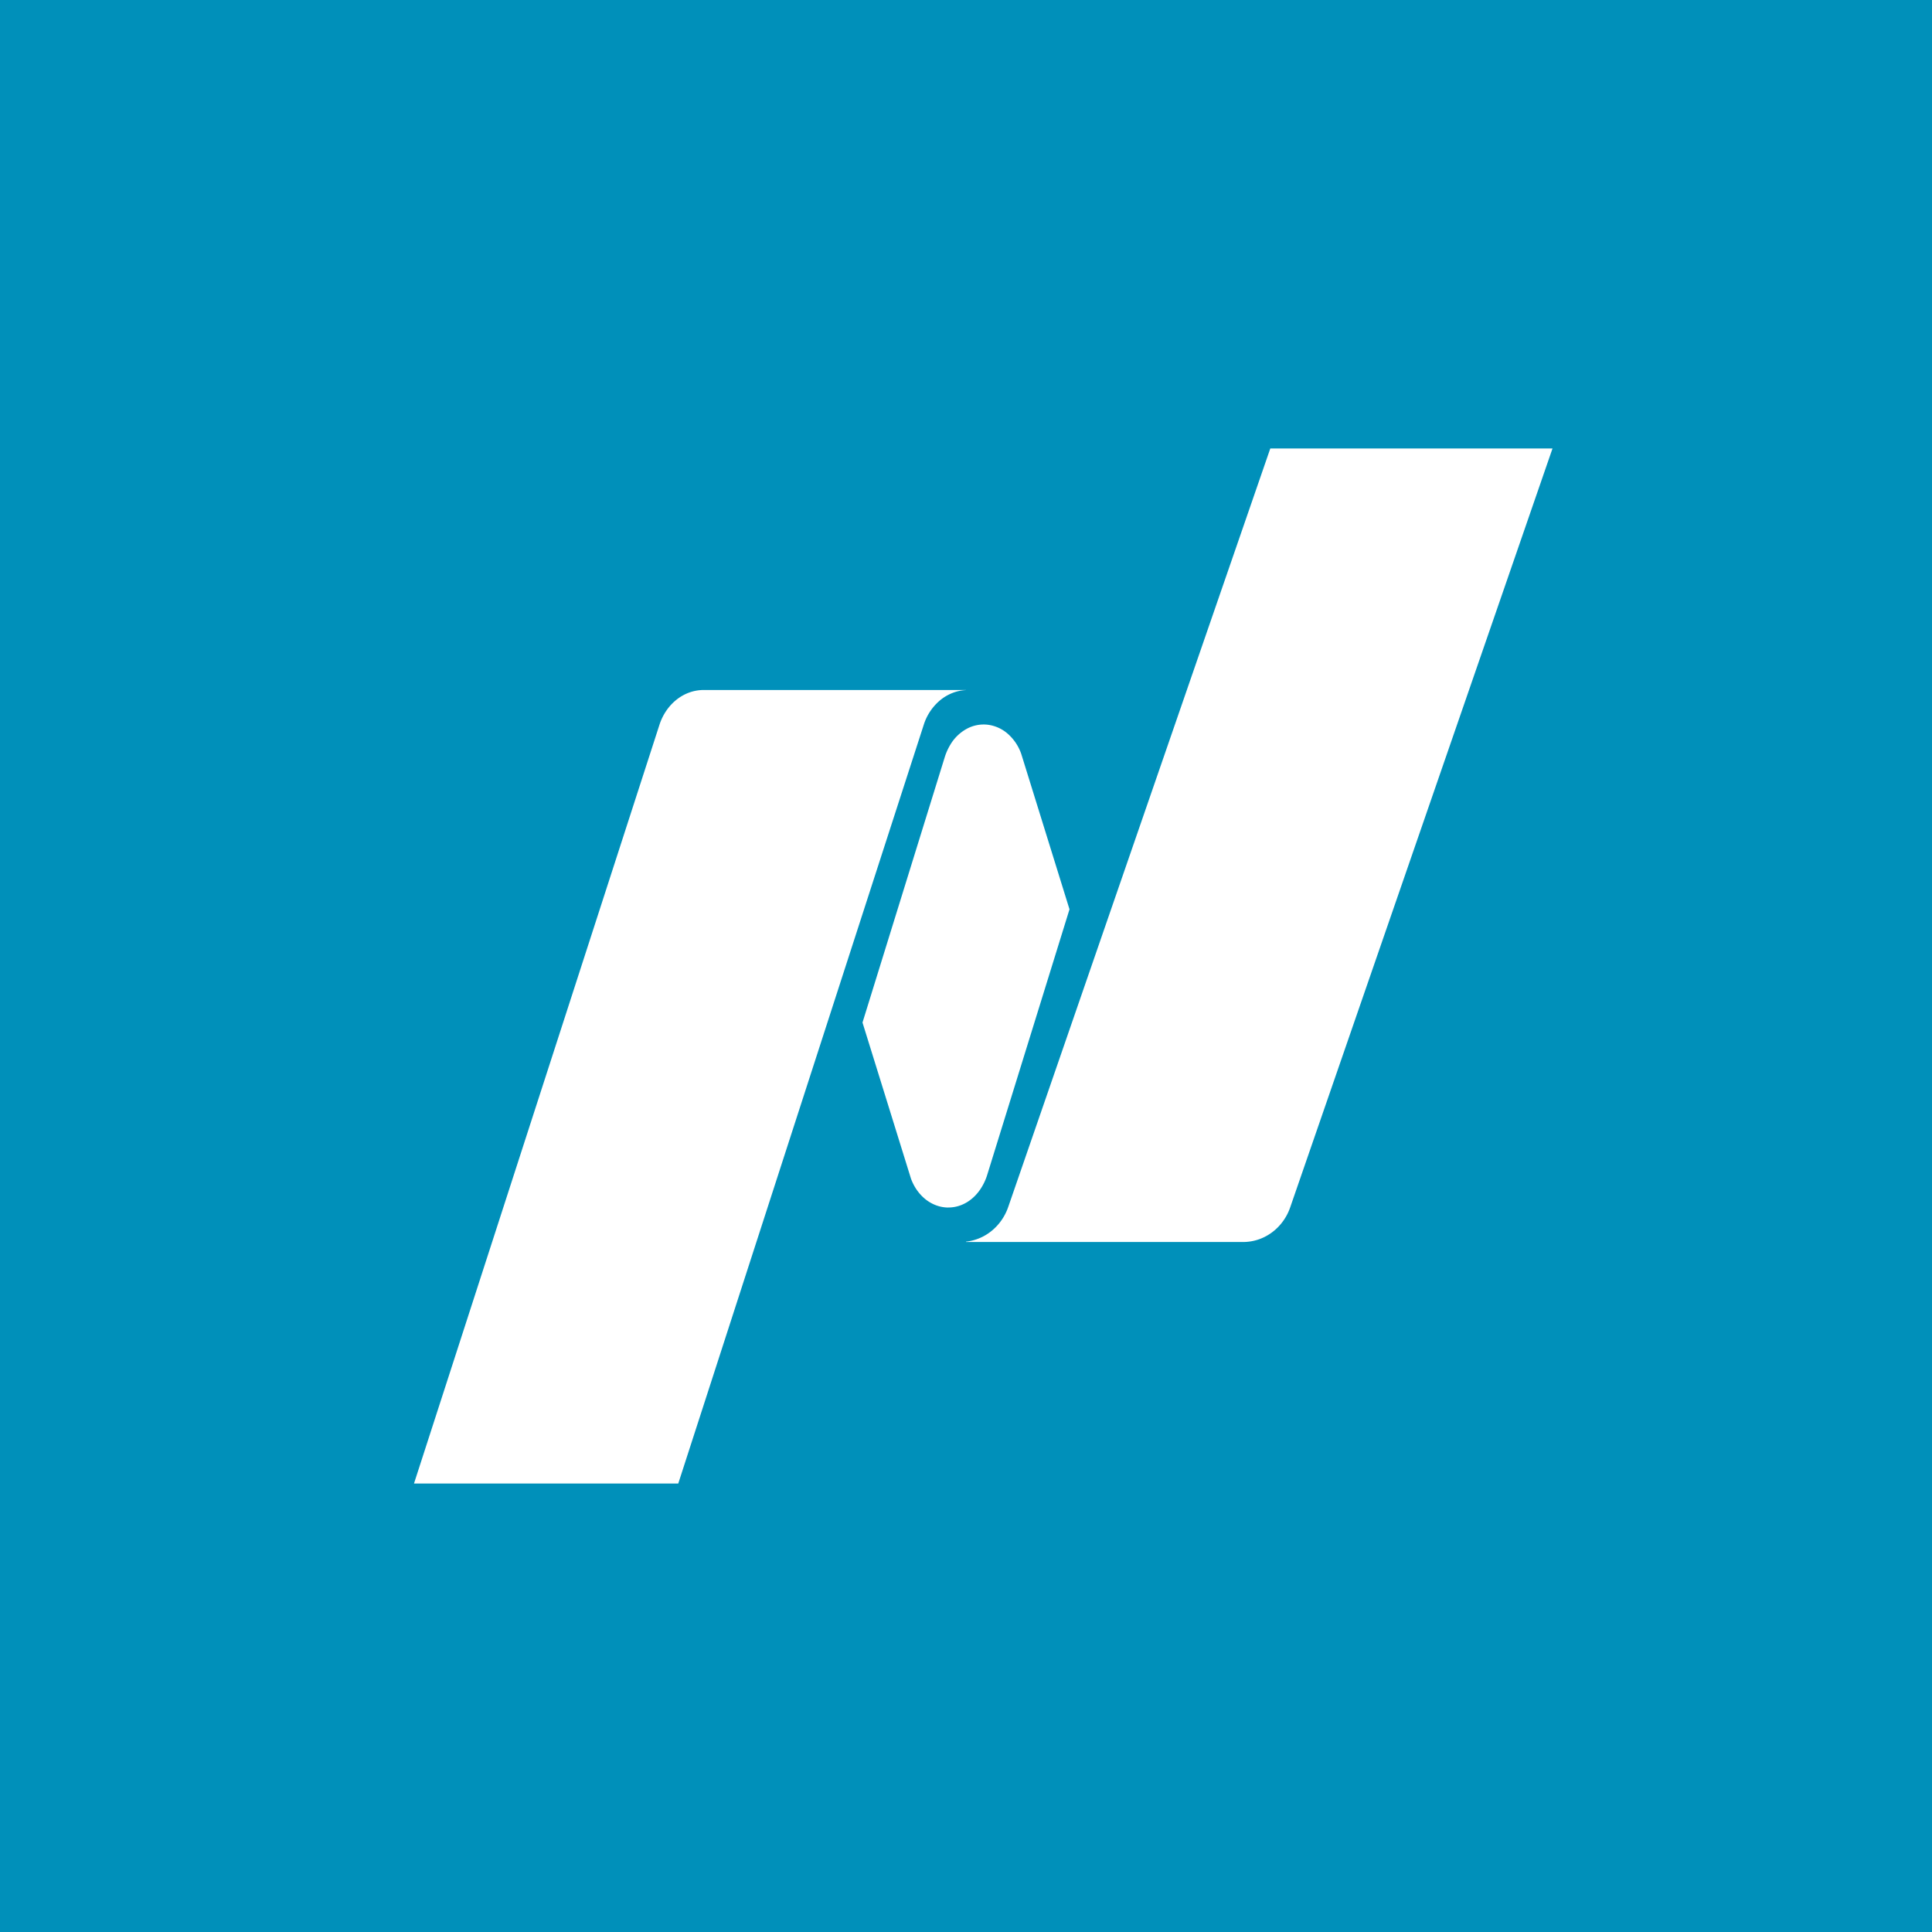 <!-- by TradingView --><svg width="56" height="56" xmlns="http://www.w3.org/2000/svg"><path fill="#0090BA" d="M0 0h56v56H0z"/><path d="M36.82 13l-7.598 21.99c-.094.27-.259.507-.475.684a1.417 1.417 0 01-.747.316V36h8.032c.629 0 1.167-.421 1.367-1.01L45 13h-8.18zM27.489 35c.4 0 .75-.233.964-.587.022-.036.1-.165.156-.34L31 26.357l-1.399-4.506a1.379 1.379 0 00-.382-.575 1.089 1.089 0 00-.578-.268 1.027 1.027 0 00-.614.114 1.246 1.246 0 00-.48.462 1.665 1.665 0 00-.156.34L25 29.639l1.405 4.524c.091.249.243.46.435.61.193.148.418.228.649.228zM28 20h-7.603c-.589 0-1.093.42-1.283 1.01L12 43h7.66l7.114-21.988a1.53 1.53 0 01.476-.715c.219-.18.48-.282.75-.294V20z" fill="#fff"/></svg>